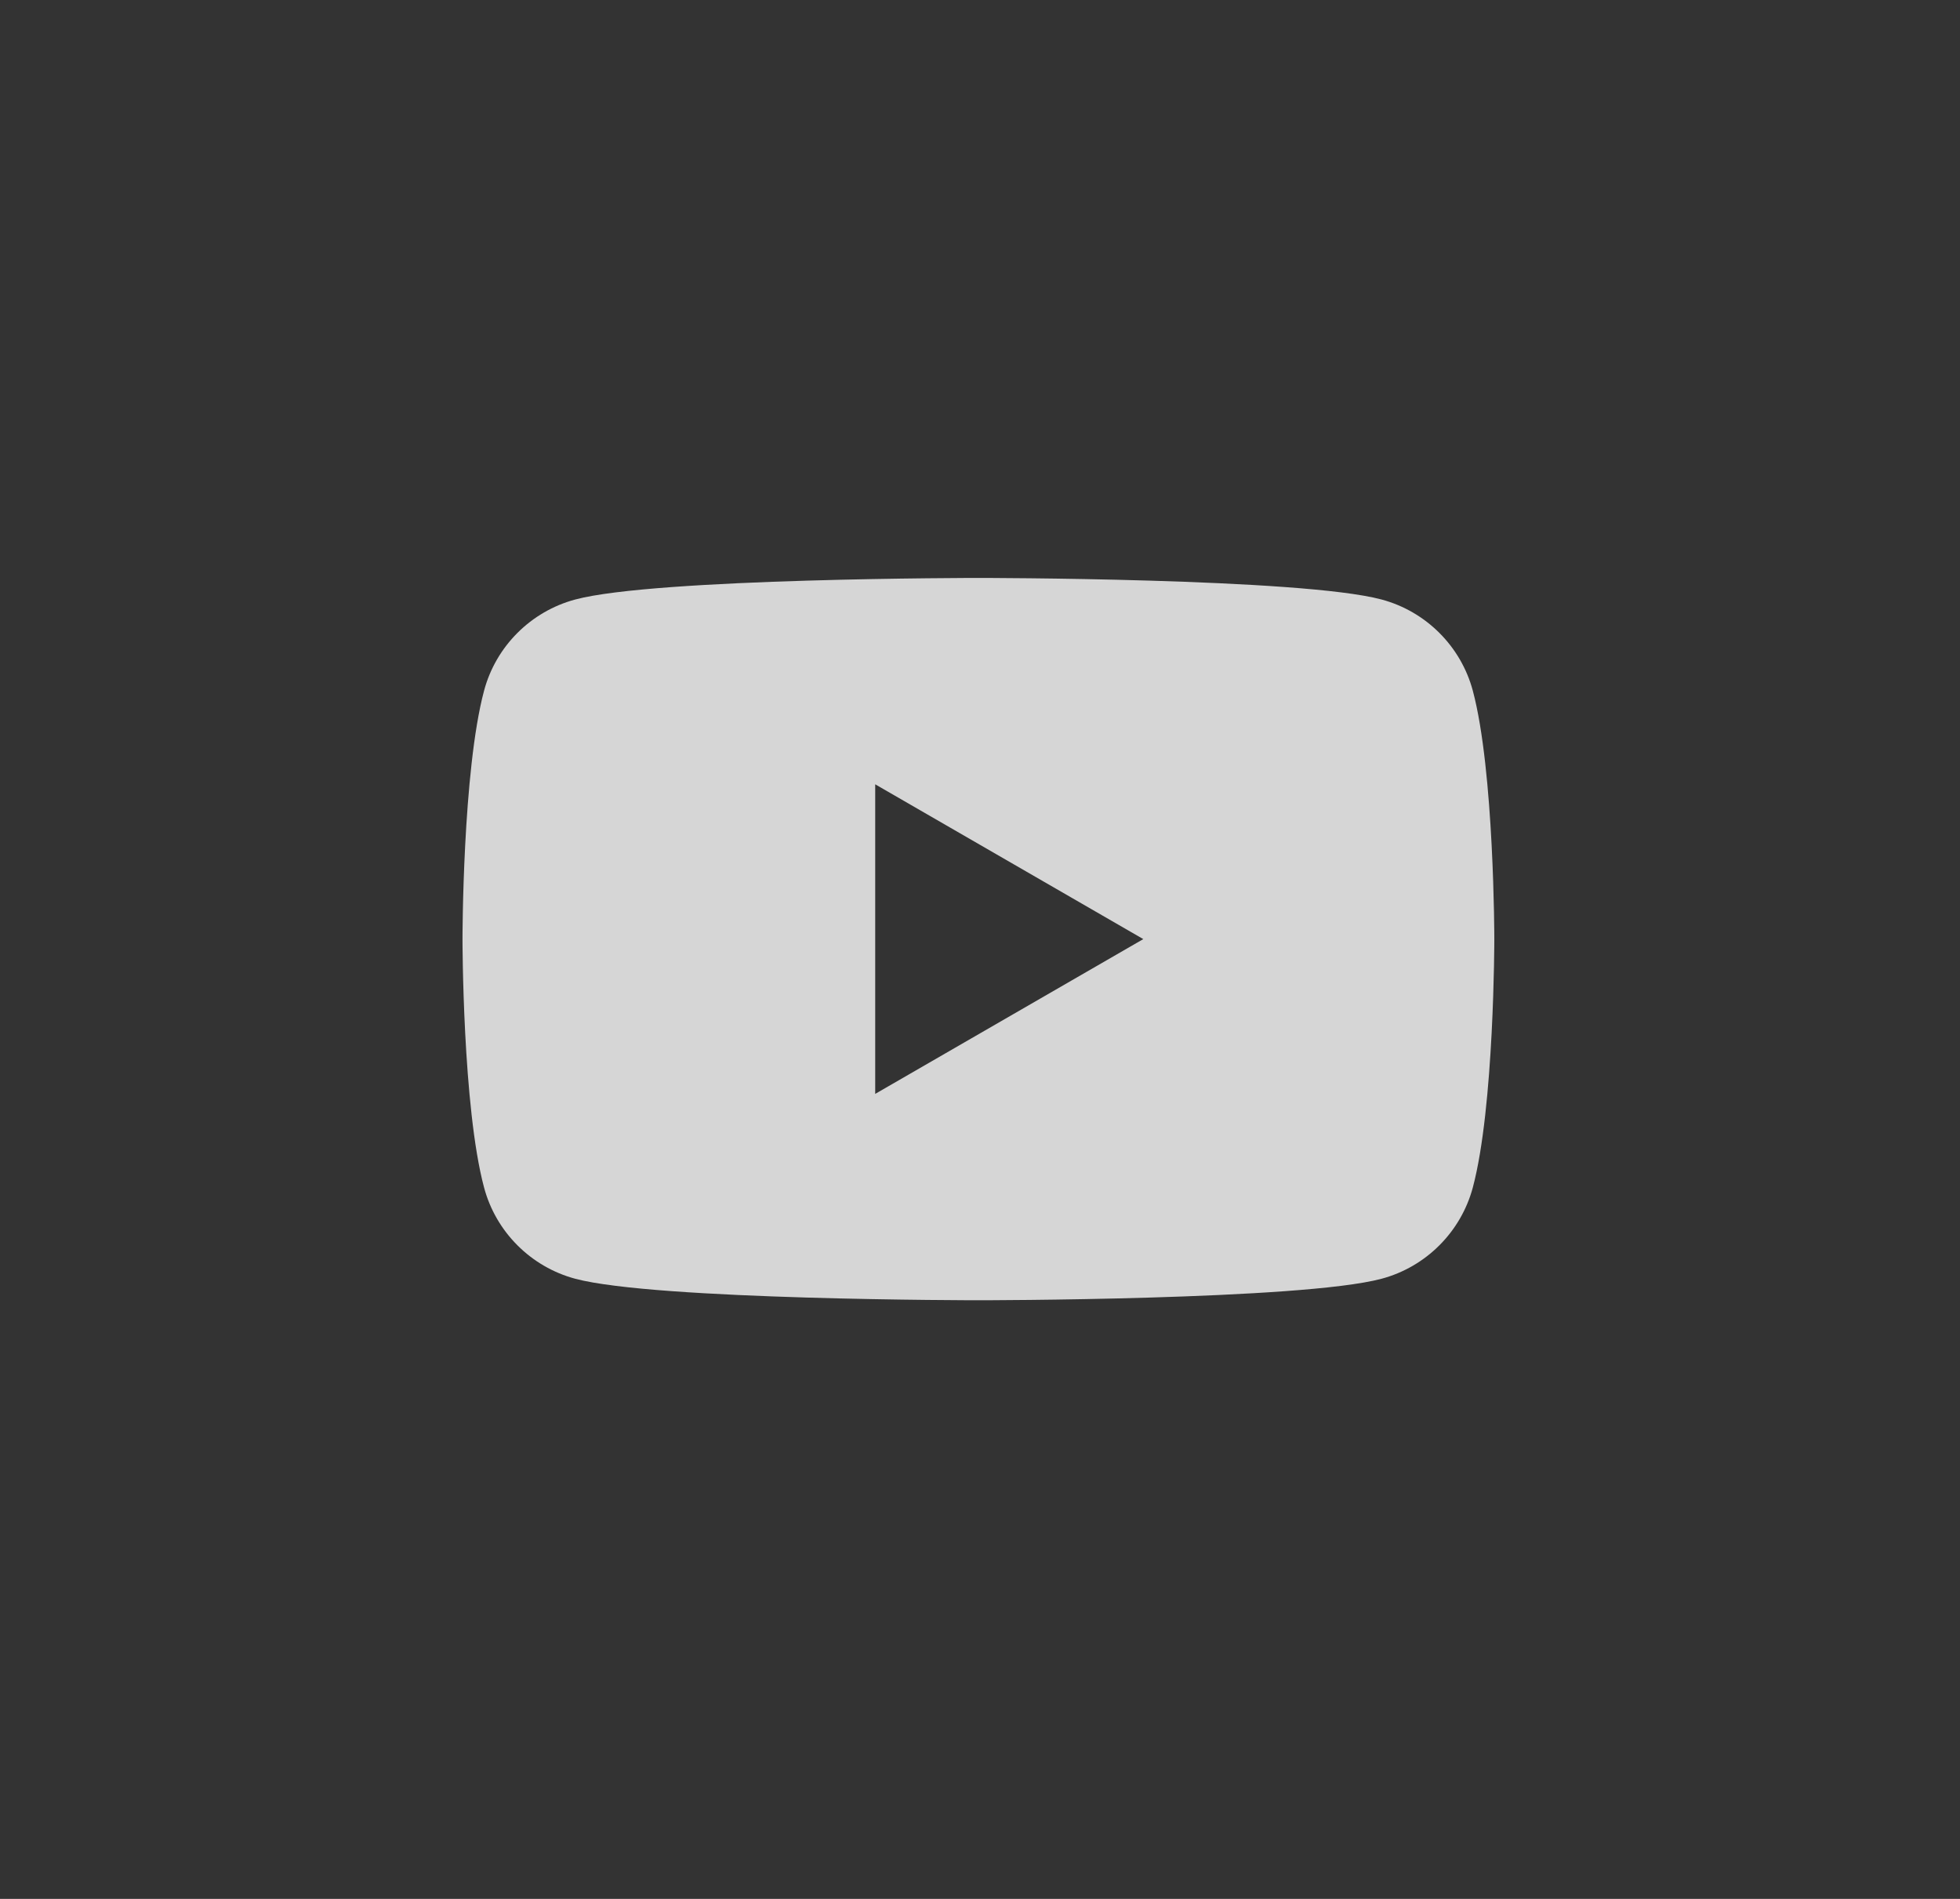 <svg width="32" height="31" viewBox="0 0 32 31" fill="none" xmlns="http://www.w3.org/2000/svg">
<rect x="0" y="0" width="32" height="31" fill="#333333" stroke="none"/>
<path opacity="0.8" d="M24.046 11.276C23.852 10.551 23.281 9.981 22.556 9.787C21.242 9.435 15.974 9.435 15.974 9.435C15.974 9.435 10.706 9.435 9.392 9.787C8.667 9.981 8.096 10.551 7.903 11.276C7.551 12.59 7.551 15.331 7.551 15.331C7.551 15.331 7.551 18.072 7.903 19.386C8.096 20.111 8.667 20.682 9.392 20.876C10.706 21.227 15.974 21.227 15.974 21.227C15.974 21.227 21.242 21.227 22.556 20.876C23.281 20.682 23.852 20.111 24.046 19.386C24.397 18.072 24.397 15.331 24.397 15.331C24.397 15.331 24.397 12.59 24.046 11.276ZM14.289 17.858V12.804L18.666 15.331L14.289 17.858Z" fill="white"/>
</svg>
